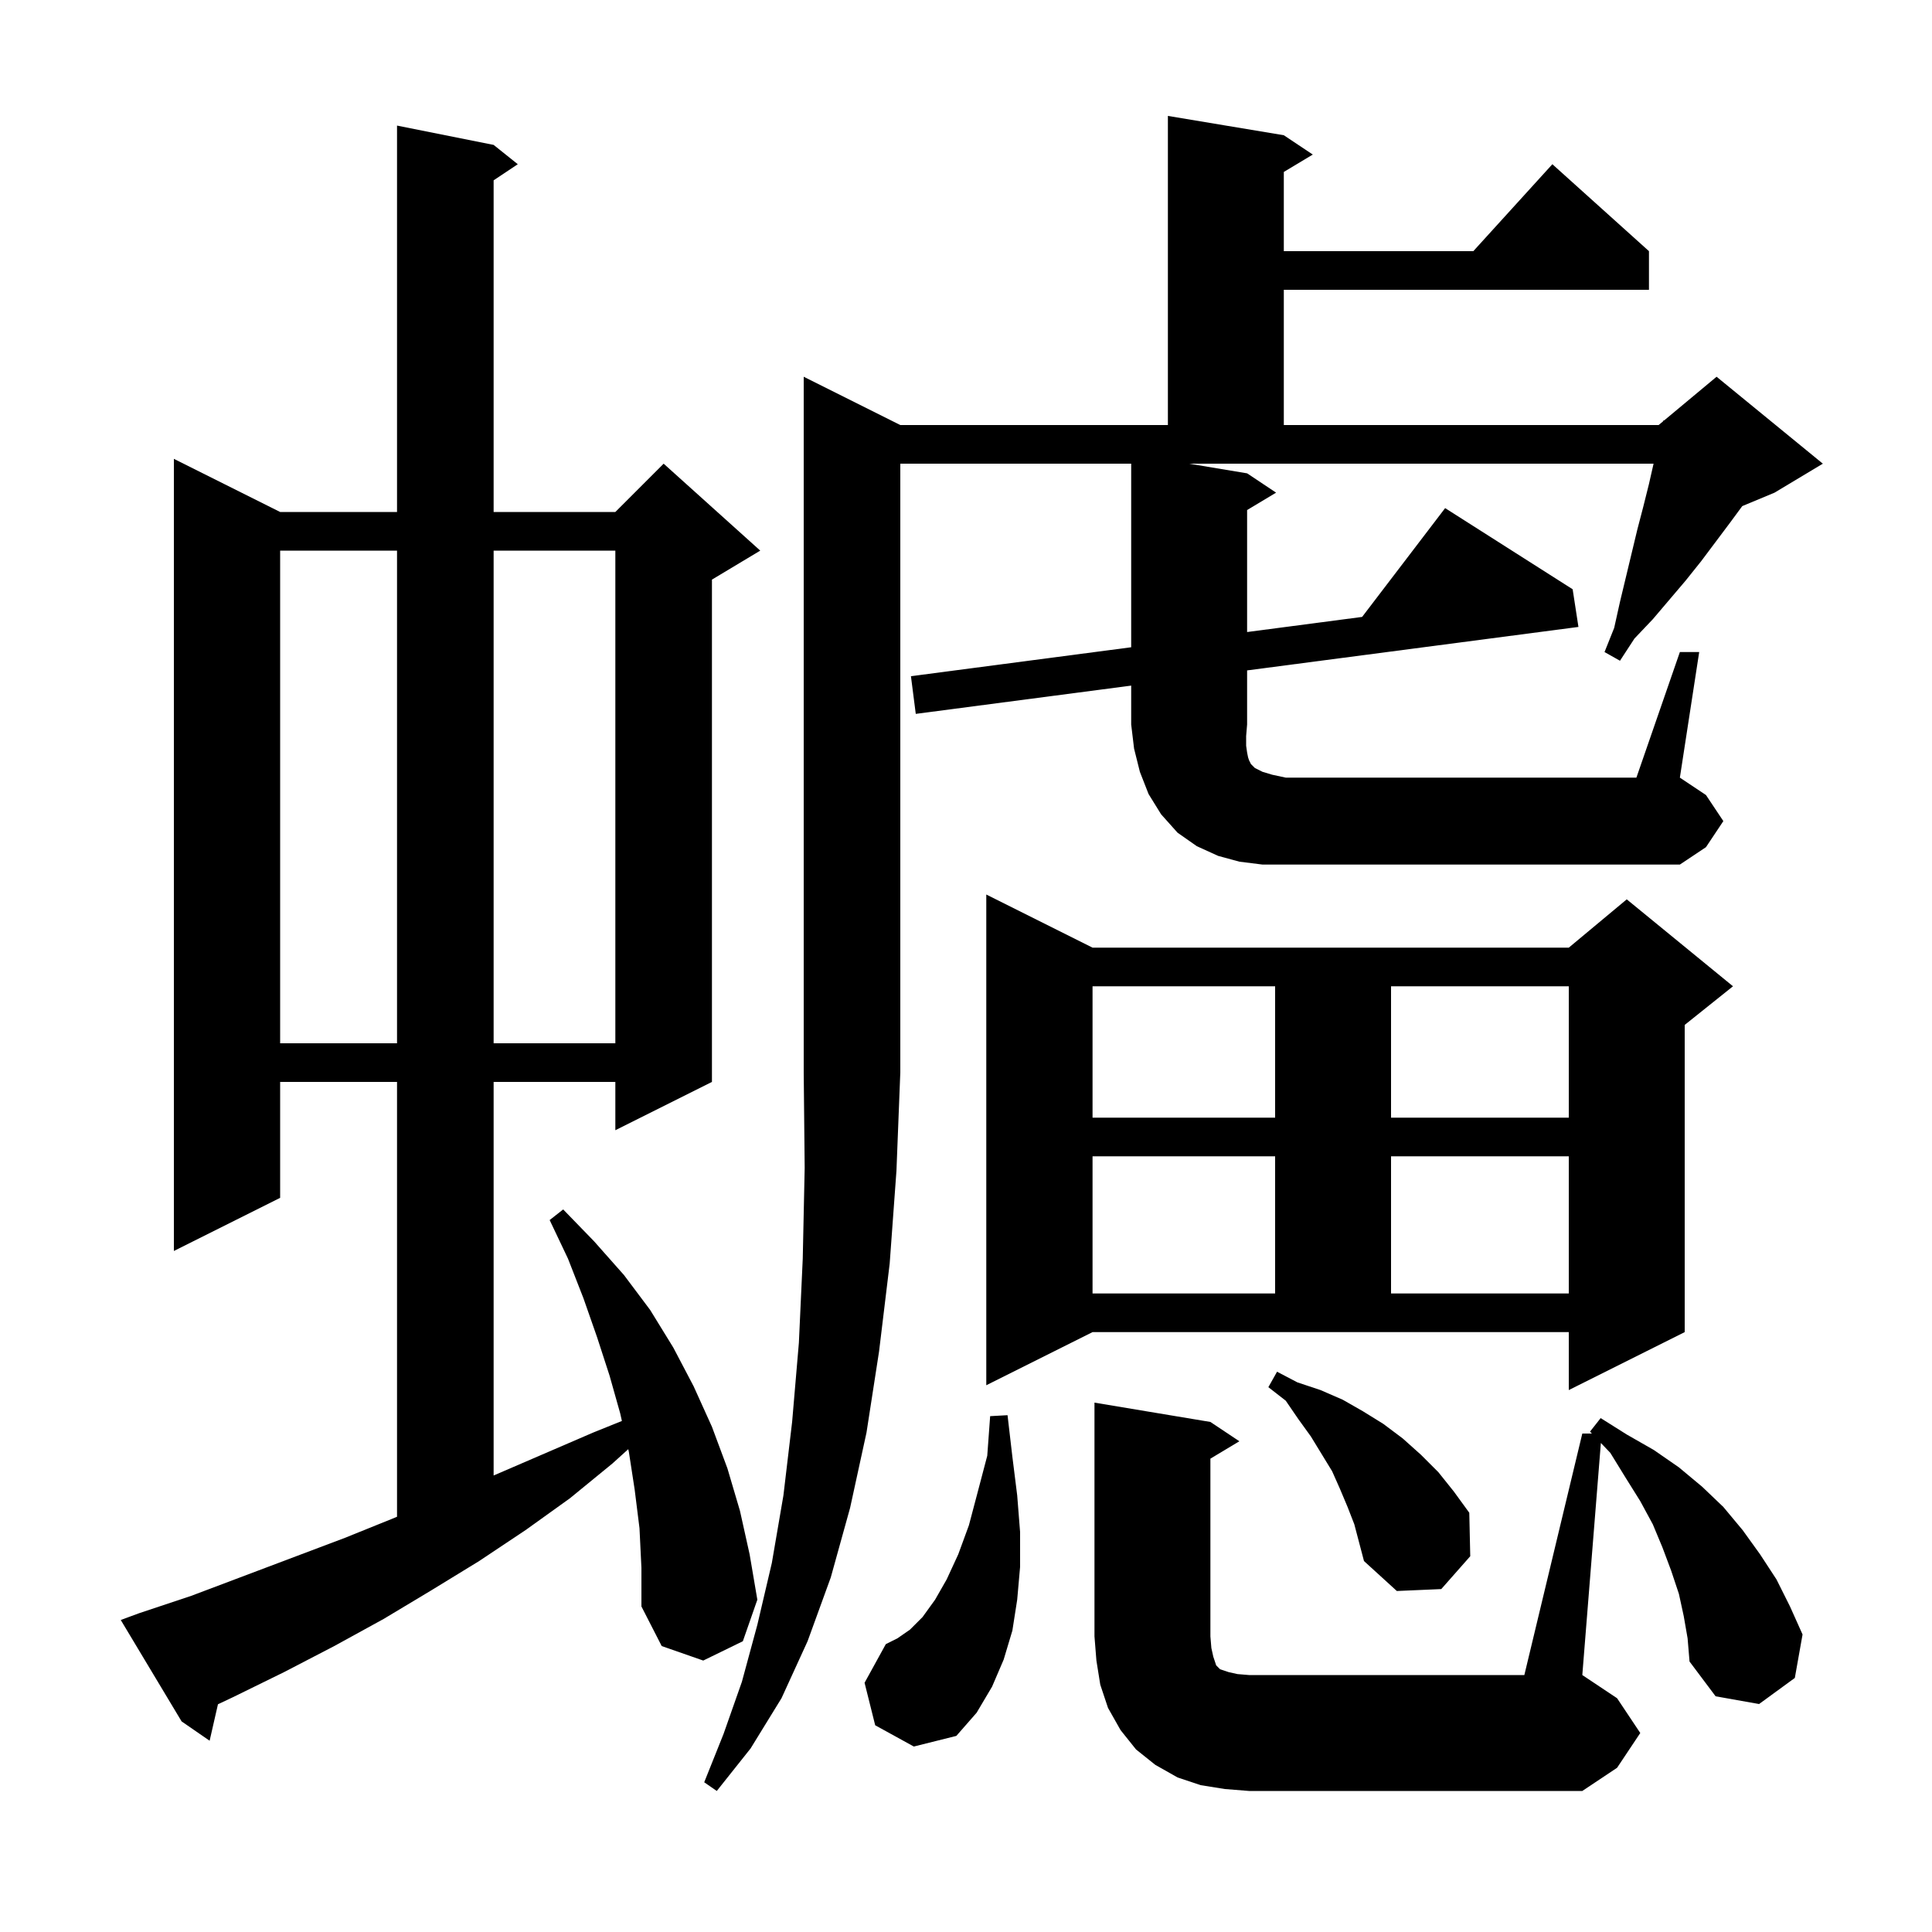<svg xmlns="http://www.w3.org/2000/svg" xmlns:xlink="http://www.w3.org/1999/xlink" version="1.1" baseProfile="full" viewBox="0 0 200 200" width="200" height="200"><g fill="currentColor"><path d="M 126.8 185.2 L 124.3 184.8 L 121.9 184.0 L 119.6 182.7 L 117.6 181.1 L 116.0 179.1 L 114.7 176.8 L 113.9 174.4 L 113.5 171.9 L 113.3 169.4 L 113.3 145.2 L 125.3 147.2 L 128.3 149.2 L 125.3 151.0 L 125.3 169.4 L 125.4 170.6 L 125.6 171.5 L 125.9 172.4 L 126.3 172.8 L 127.2 173.1 L 128.1 173.3 L 129.3 173.4 L 157.8 173.4 L 163.8 148.4 L 164.791 148.4 L 164.6 148.2 L 165.7 146.8 L 168.4 148.5 L 171.2 150.1 L 173.8 151.9 L 176.2 153.9 L 178.4 156.0 L 180.4 158.4 L 182.2 160.9 L 183.9 163.5 L 185.3 166.3 L 186.6 169.2 L 185.8 173.7 L 182.1 176.4 L 177.6 175.6 L 174.9 172.0 L 174.7 169.6 L 174.3 167.3 L 173.8 165.0 L 173.0 162.6 L 172.1 160.2 L 171.1 157.8 L 169.8 155.4 L 168.3 153.0 L 166.7 150.4 L 165.722 149.375 L 163.8 173.4 L 167.4 175.8 L 169.8 179.4 L 167.4 183.0 L 163.8 185.4 L 129.3 185.4 Z M 66.2 158.2 L 65.7 154.2 L 65.1 150.3 L 65.037 150.019 L 63.4 151.5 L 59.0 155.1 L 54.4 158.4 L 49.6 161.6 L 44.7 164.6 L 39.7 167.6 L 34.6 170.4 L 29.4 173.1 L 24.1 175.7 L 22.563 176.425 L 21.7 180.2 L 18.8 178.2 L 12.5 167.7 L 14.4 167.0 L 19.8 165.2 L 35.7 159.2 L 40.9 157.1 L 41.1 157.014 L 41.1 112.0 L 29.0 112.0 L 29.0 124.0 L 18.0 129.5 L 18.0 47.5 L 29.0 53.0 L 41.1 53.0 L 41.1 13.0 L 51.1 15.0 L 53.6 17.0 L 51.1 18.667 L 51.1 53.0 L 63.7 53.0 L 68.7 48.0 L 78.7 57.0 L 73.7 60.0 L 73.7 112.0 L 63.7 117.0 L 63.7 112.0 L 51.1 112.0 L 51.1 152.742 L 51.2 152.7 L 61.4 148.3 L 64.379 147.097 L 64.2 146.3 L 63.1 142.4 L 61.8 138.4 L 60.4 134.4 L 58.8 130.3 L 56.9 126.3 L 58.3 125.2 L 61.5 128.5 L 64.6 132.0 L 67.3 135.6 L 69.7 139.5 L 71.8 143.5 L 73.7 147.7 L 75.3 152.0 L 76.6 156.4 L 77.6 160.9 L 78.4 165.6 L 76.9 169.9 L 72.8 171.9 L 68.5 170.4 L 66.4 166.3 L 66.4 162.3 Z M 90.6 178.6 L 89.5 174.2 L 91.7 170.2 L 92.9 169.6 L 94.2 168.7 L 95.5 167.4 L 96.8 165.6 L 98.0 163.5 L 99.2 160.9 L 100.3 157.9 L 101.2 154.5 L 102.2 150.7 L 102.5 146.6 L 104.3 146.5 L 104.8 150.8 L 105.3 154.8 L 105.6 158.6 L 105.6 162.2 L 105.3 165.6 L 104.8 168.8 L 103.9 171.8 L 102.7 174.6 L 101.1 177.3 L 99.0 179.7 L 94.6 180.8 Z M 139.5 156.0 L 138.7 154.1 L 137.9 152.3 L 135.7 148.7 L 134.4 146.9 L 133.1 145.0 L 131.3 143.6 L 132.2 142.0 L 134.3 143.1 L 136.7 143.9 L 139.0 144.9 L 141.1 146.1 L 143.2 147.4 L 145.2 148.9 L 147.1 150.6 L 148.9 152.4 L 150.5 154.4 L 152.1 156.6 L 152.2 161.1 L 149.2 164.5 L 144.6 164.7 L 141.2 161.6 L 140.2 157.8 Z M 102.1 143.4 L 102.1 92.6 L 113.1 98.1 L 162.4 98.1 L 168.4 93.1 L 179.4 102.1 L 174.4 106.1 L 174.4 137.9 L 162.4 143.9 L 162.4 137.9 L 113.1 137.9 Z M 113.1 119.7 L 113.1 133.9 L 132.0 133.9 L 132.0 119.7 Z M 144.0 119.7 L 144.0 133.9 L 162.4 133.9 L 162.4 119.7 Z M 113.1 102.1 L 113.1 115.7 L 132.0 115.7 L 132.0 102.1 Z M 144.0 102.1 L 144.0 115.7 L 162.4 115.7 L 162.4 102.1 Z M 29.0 57.0 L 29.0 108.0 L 41.1 108.0 L 41.1 57.0 Z M 51.1 57.0 L 51.1 108.0 L 63.7 108.0 L 63.7 57.0 Z M 173.9 67.5 L 175.9 67.5 L 173.9 80.5 L 176.6 82.3 L 178.4 85.0 L 176.6 87.7 L 173.9 89.5 L 130.7 89.5 L 128.3 89.2 L 126.1 88.6 L 123.9 87.6 L 121.9 86.2 L 120.2 84.3 L 118.9 82.2 L 118.0 79.9 L 117.4 77.5 L 117.1 75.0 L 117.1 70.974 L 94.8 73.9 L 94.3 70.0 L 117.1 67.004 L 117.1 48.0 L 93.2 48.0 L 93.2 111.0 L 92.8 121.2 L 92.1 130.8 L 91.0 139.9 L 89.7 148.3 L 88.0 156.1 L 86.0 163.3 L 83.6 169.9 L 80.9 175.8 L 77.7 181.0 L 74.2 185.4 L 72.9 184.5 L 74.9 179.5 L 76.8 174.1 L 78.4 168.2 L 79.9 161.8 L 81.1 154.8 L 82.0 147.2 L 82.7 139.0 L 83.1 130.3 L 83.3 120.9 L 83.2 111.0 L 83.2 39.0 L 93.2 44.0 L 120.9 44.0 L 120.9 12.0 L 132.9 14.0 L 135.9 16.0 L 132.9 17.8 L 132.9 26.0 L 152.518 26.0 L 160.7 17.0 L 170.7 26.0 L 170.7 30.0 L 132.9 30.0 L 132.9 44.0 L 171.7 44.0 L 172.177 43.603 L 172.2 43.5 L 172.265 43.529 L 177.7 39.0 L 188.7 48.0 L 183.7 51.0 L 180.358 52.392 L 179.1 54.1 L 176.1 58.1 L 174.5 60.1 L 171.1 64.1 L 169.2 66.1 L 167.7 68.4 L 166.1 67.5 L 167.1 65.0 L 167.7 62.3 L 169.5 54.8 L 170.1 52.5 L 170.7 50.1 L 171.177 48.0 L 123.1 48.0 L 129.1 49.0 L 132.1 51.0 L 129.1 52.8 L 129.1 65.428 L 141.006 63.863 L 149.6 52.6 L 162.8 61.0 L 163.4 64.9 L 129.1 69.4 L 129.1 75.0 L 129.0 76.2 L 129.0 77.2 L 129.1 77.9 L 129.2 78.4 L 129.3 78.7 L 129.5 79.1 L 129.9 79.5 L 130.7 79.9 L 131.7 80.2 L 133.1 80.5 L 169.4 80.5 Z "/></g></svg>